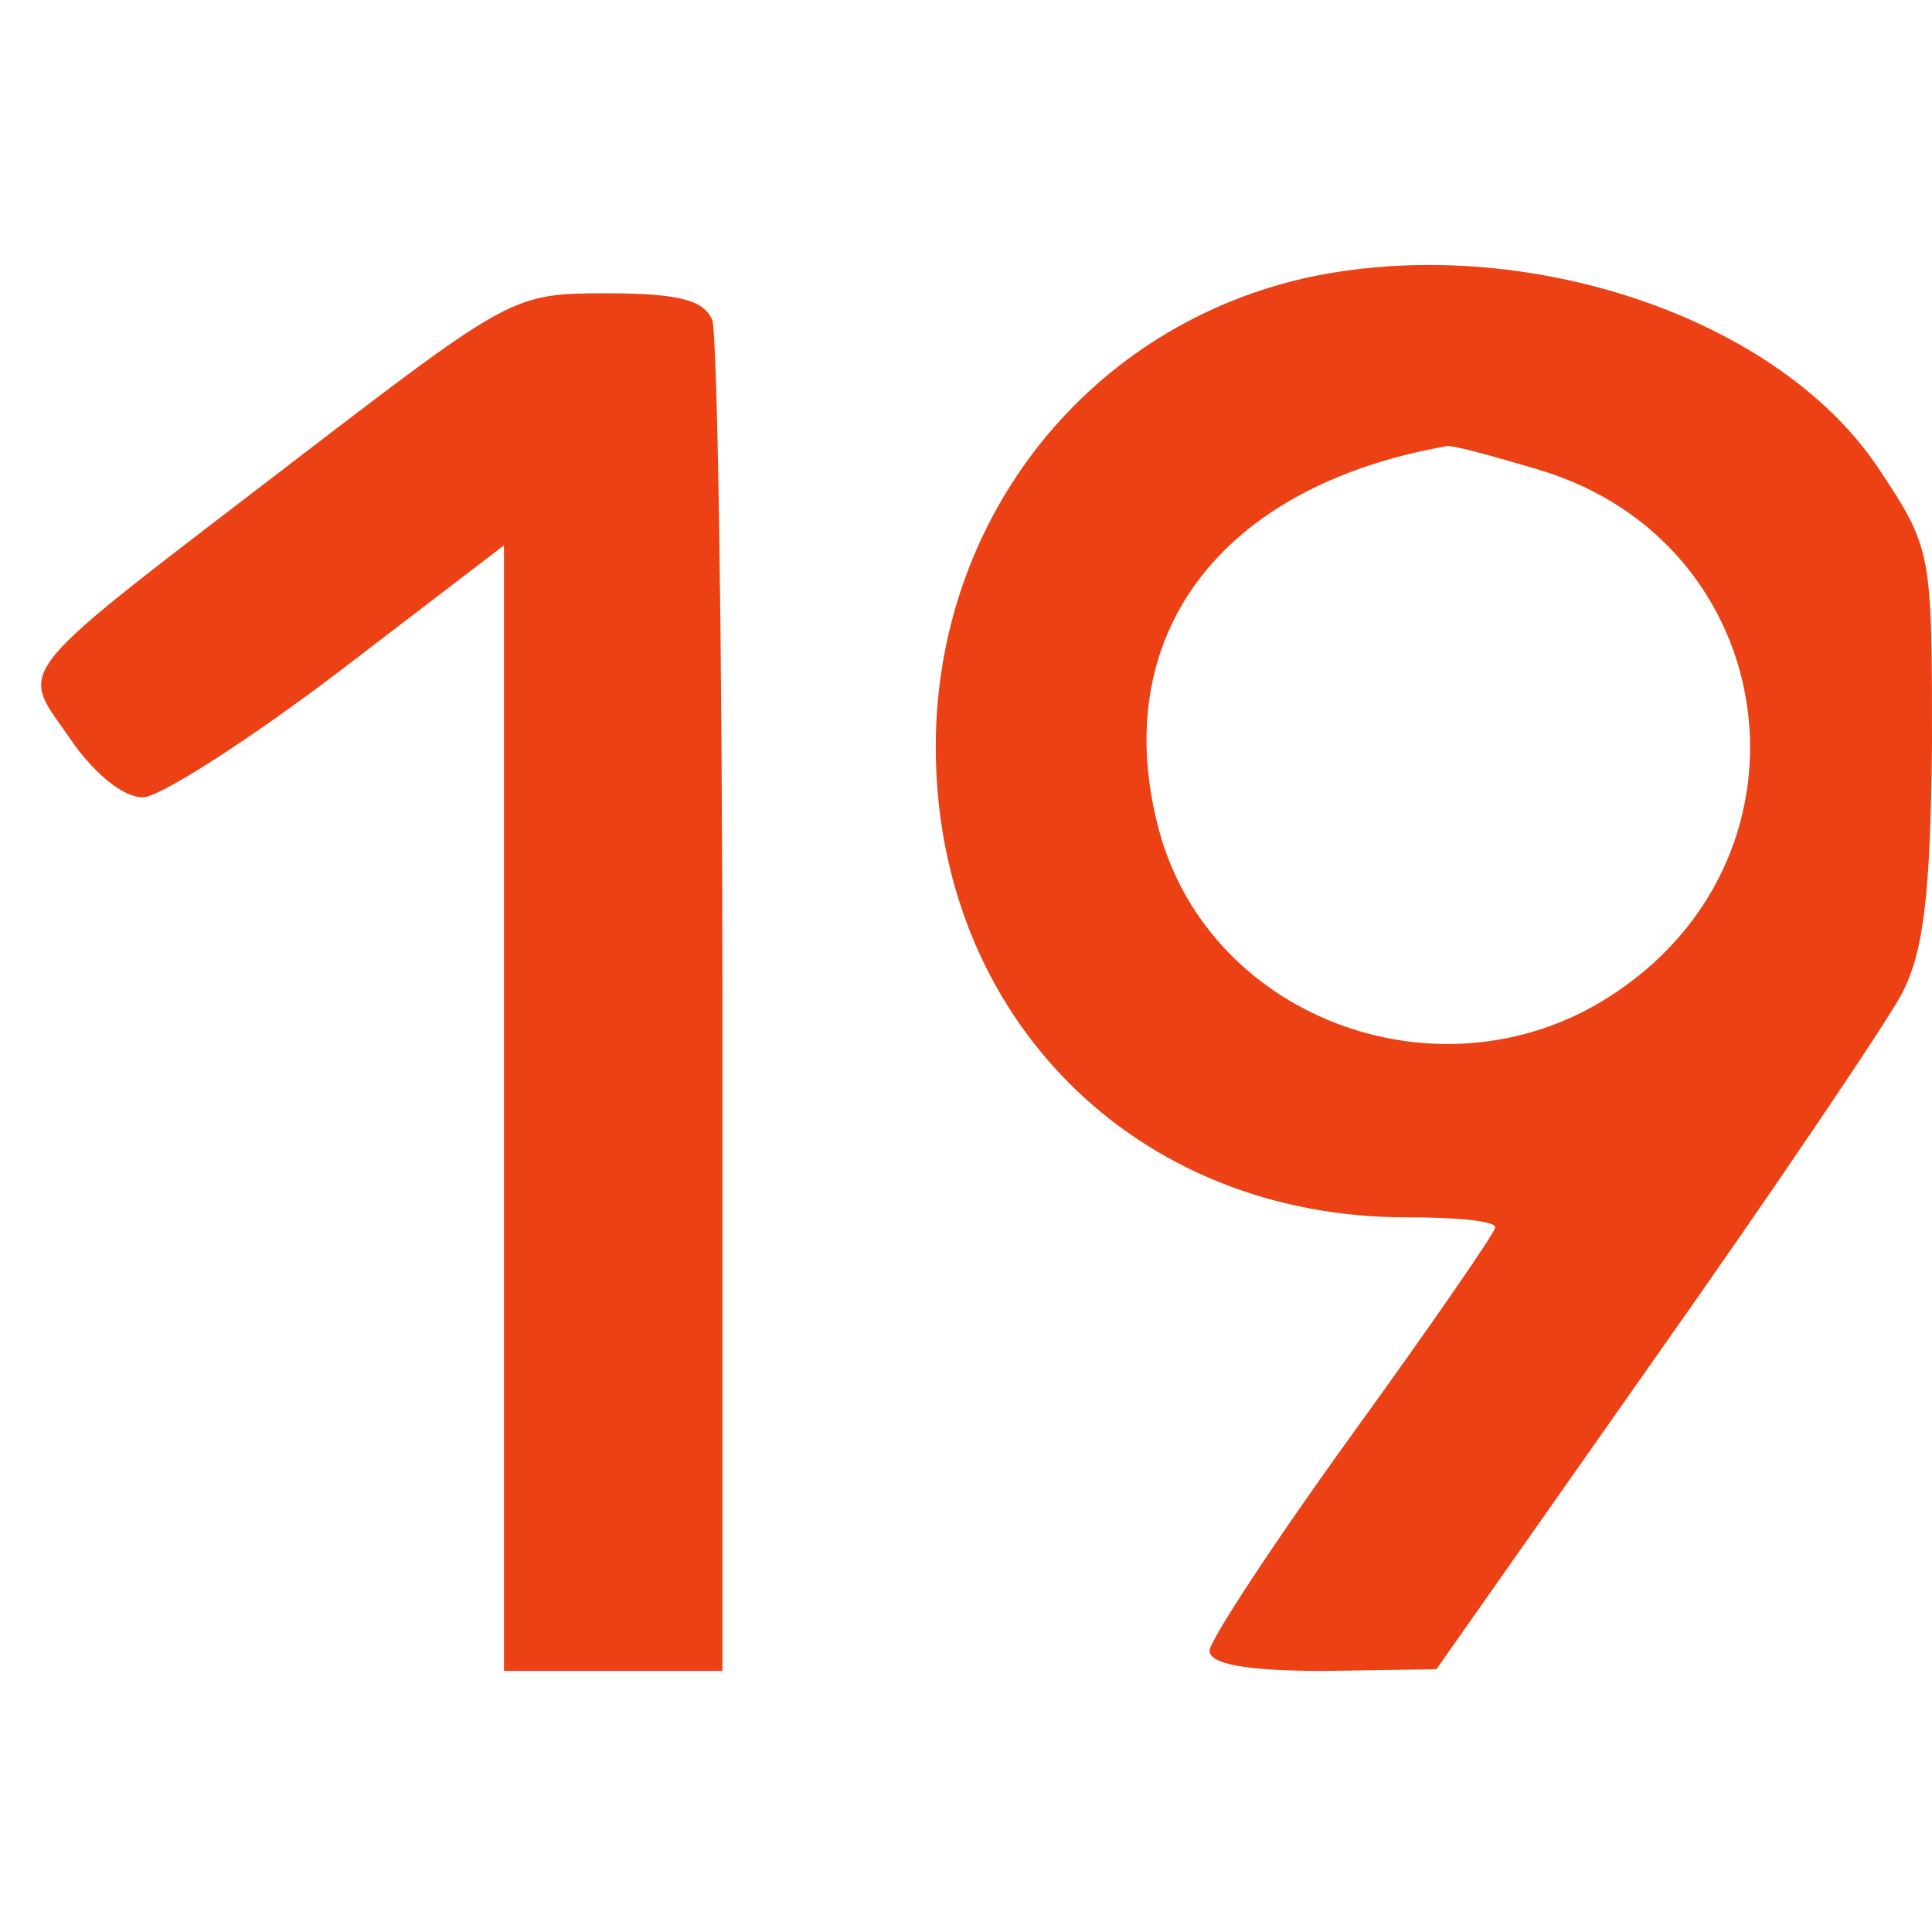 <svg width="37" height="37" viewBox="0 0 37 37" fill="none" xmlns="http://www.w3.org/2000/svg">
<path d="M25.128 5.296C20.881 6.197 17.921 9.897 17.921 14.304C17.921 19.484 21.75 23.313 26.93 23.313C27.863 23.313 28.635 23.377 28.635 23.506C28.635 23.603 27.412 25.372 25.9 27.463C24.388 29.555 23.165 31.421 23.165 31.614C23.165 31.871 23.873 32 25.353 32L27.509 31.968L31.691 26.016C34.008 22.734 36.131 19.581 36.421 19.034C36.839 18.23 36.968 17.168 37 14.272C37 10.572 37 10.508 35.971 8.963C34.04 6.068 29.214 4.459 25.128 5.296ZM29.471 8.996C34.104 10.379 34.973 16.299 30.951 19.002C27.734 21.19 23.197 19.581 22.2 15.913C21.203 12.213 23.326 9.317 27.702 8.545C27.798 8.513 28.603 8.738 29.471 8.996Z" fill="#EC4015"/>
<path d="M5.791 8.706C0.129 13.05 0.354 12.728 1.319 14.111C1.77 14.787 2.349 15.27 2.735 15.27C3.056 15.27 4.762 14.176 6.499 12.857L9.652 10.444V21.222V32H11.743H13.835V19.323C13.835 12.342 13.738 6.422 13.642 6.132C13.481 5.746 12.998 5.617 11.615 5.617C9.845 5.617 9.781 5.65 5.791 8.706Z" fill="#EC4015"/>
</svg>
